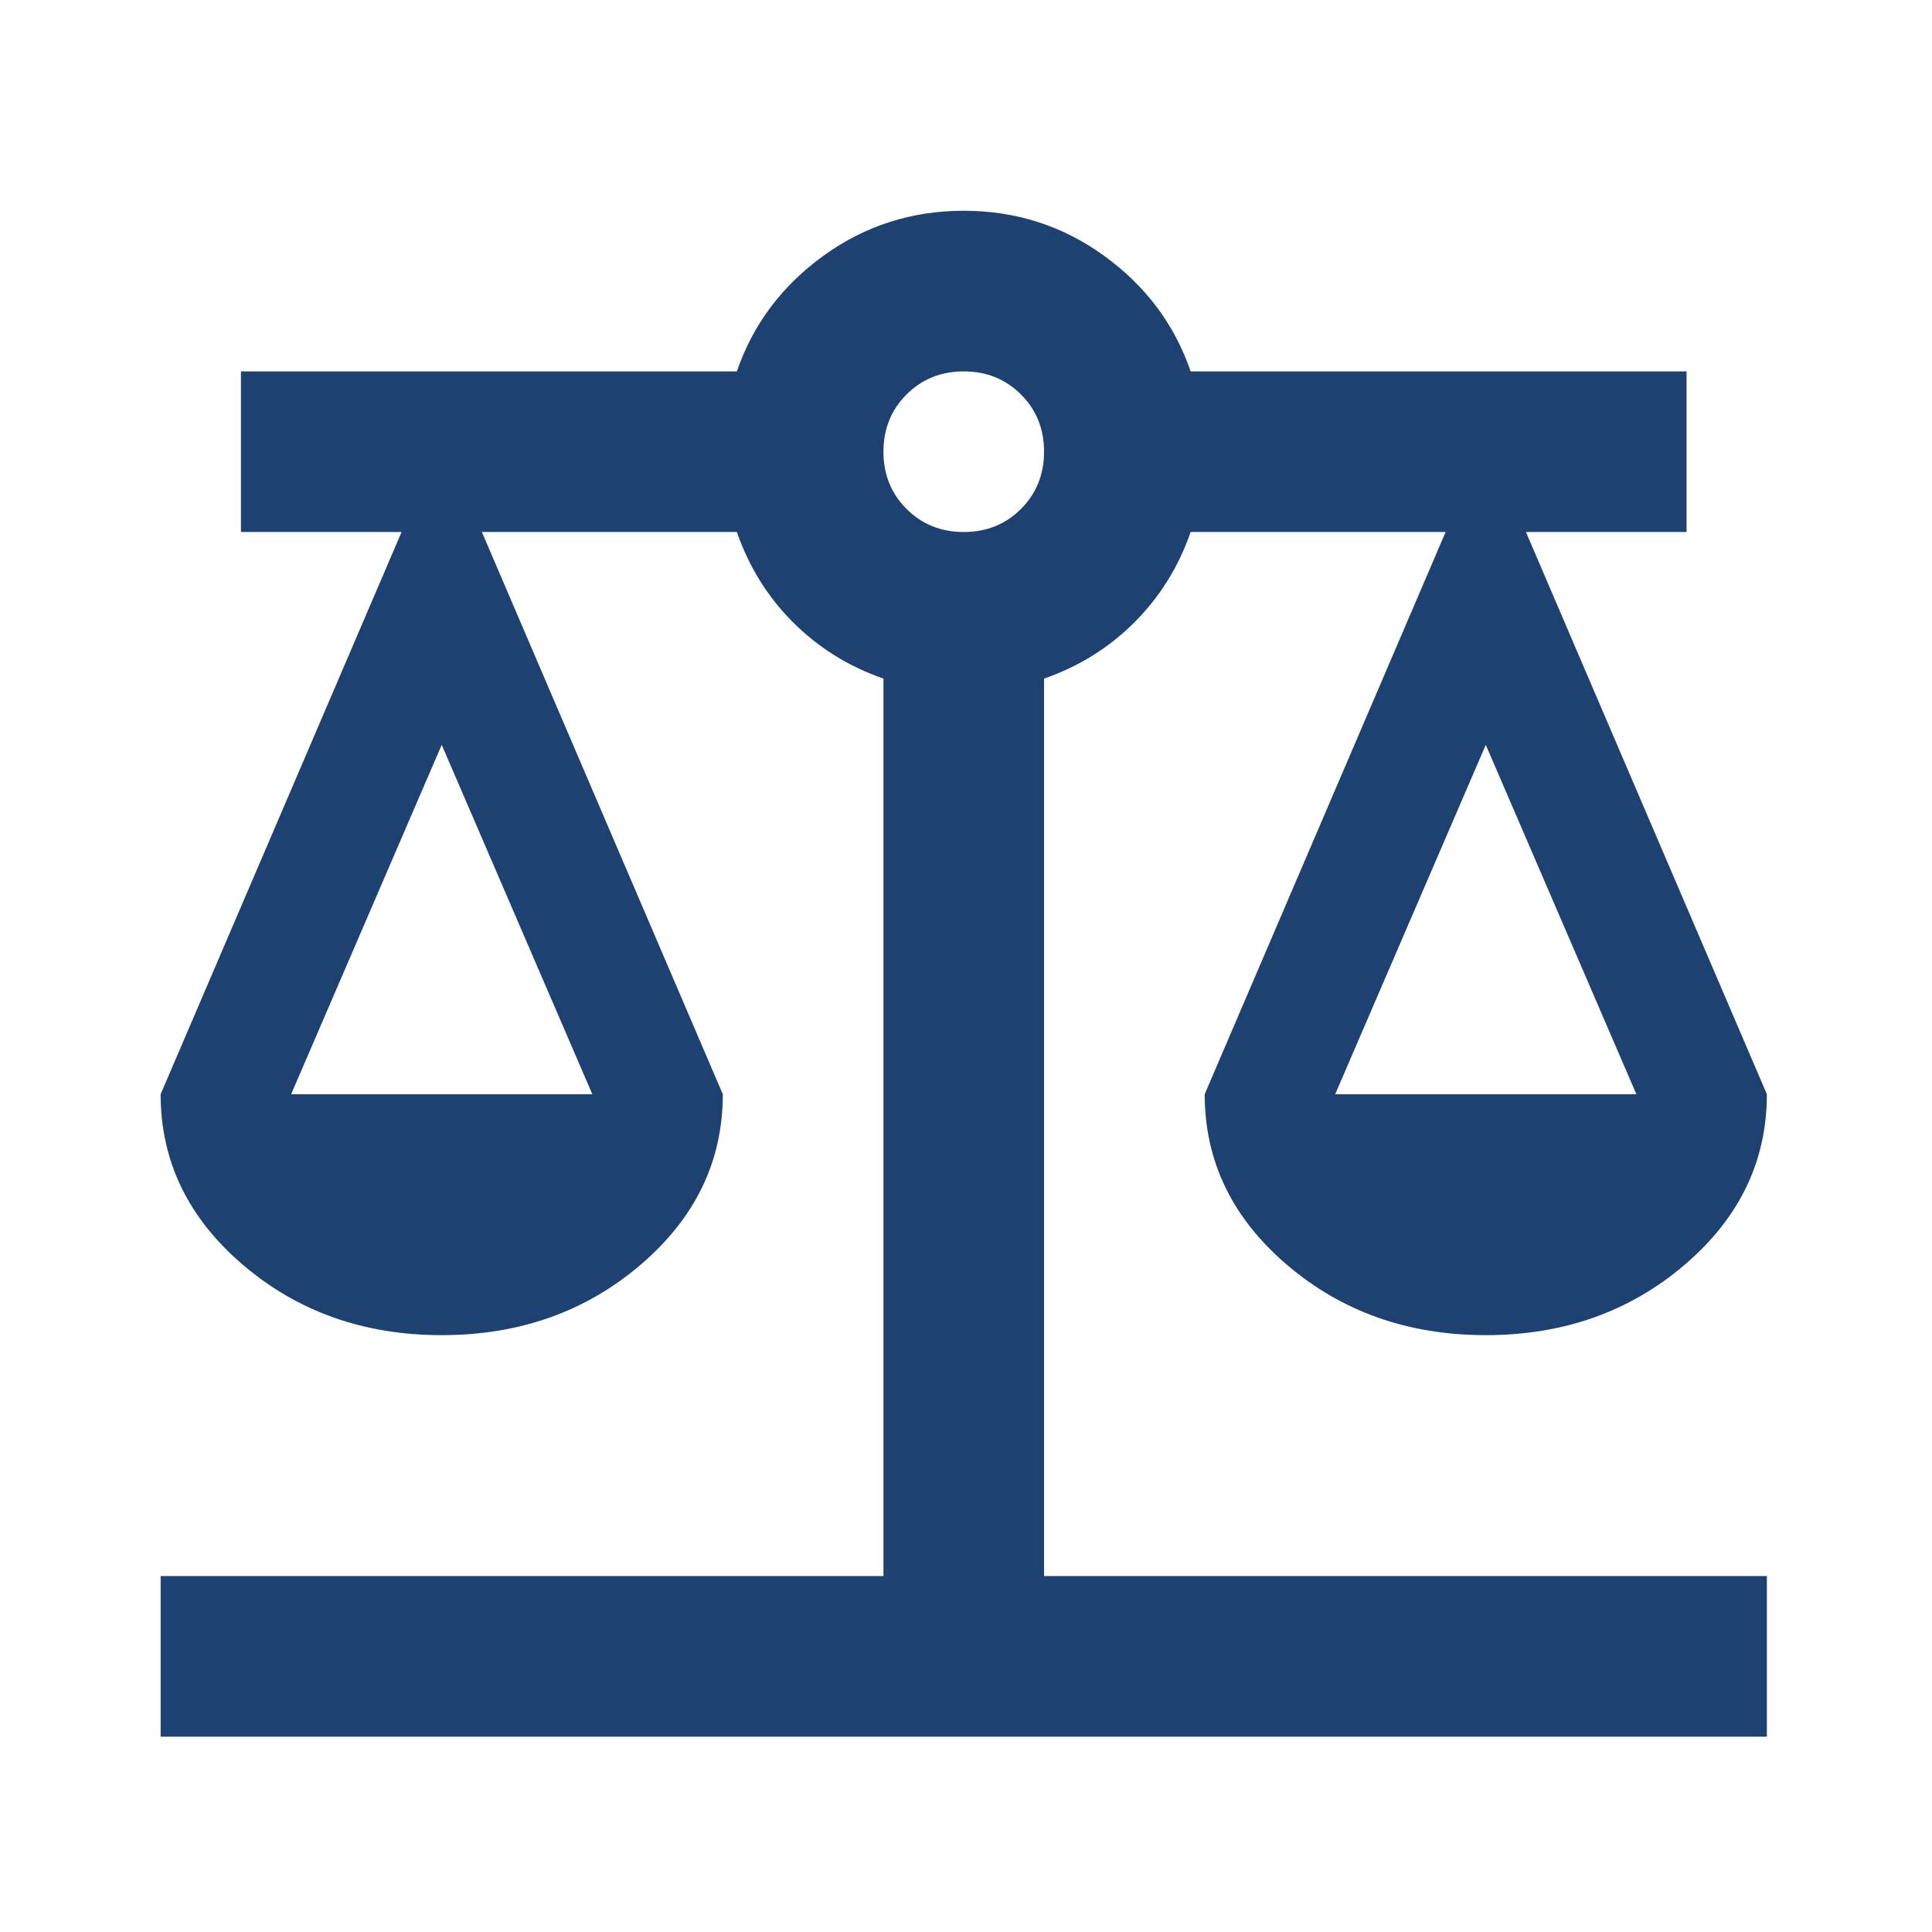 <?xml version="1.0" encoding="UTF-8"?> <svg xmlns="http://www.w3.org/2000/svg" width="55" height="55" viewBox="0 0 55 55" fill="none"><mask id="mask0_33_190" style="mask-type:alpha" maskUnits="userSpaceOnUse" x="0" y="0" width="55" height="55"><rect width="54.872" height="54.872" fill="#D9D9D9"></rect></mask><g mask="url(#mask0_33_190)"><path d="M4.573 49.44V44.867H25.15V19.318C24.159 18.975 23.302 18.441 22.577 17.717C21.853 16.993 21.32 16.136 20.977 15.145H13.718L20.577 31.15C20.577 33.055 19.796 34.674 18.233 36.008C16.671 37.342 14.785 38.009 12.575 38.009C10.365 38.009 8.478 37.342 6.916 36.008C5.354 34.674 4.573 33.055 4.573 31.15L11.432 15.145H6.859V10.573H20.977C21.434 9.239 22.254 8.143 23.435 7.286C24.616 6.429 25.95 6 27.436 6C28.922 6 30.256 6.429 31.437 7.286C32.618 8.143 33.438 9.239 33.895 10.573H48.013V15.145H43.44L50.299 31.15C50.299 33.055 49.518 34.674 47.956 36.008C46.393 37.342 44.507 38.009 42.297 38.009C40.087 38.009 38.201 37.342 36.638 36.008C35.076 34.674 34.295 33.055 34.295 31.15L41.154 15.145H33.895C33.552 16.136 33.018 16.993 32.294 17.717C31.57 18.441 30.713 18.975 29.722 19.318V44.867H50.299V49.44H4.573ZM38.01 31.15H46.584L42.297 21.204L38.01 31.15ZM8.288 31.15H16.862L12.575 21.204L8.288 31.15ZM27.436 15.145C28.084 15.145 28.627 14.926 29.065 14.488C29.503 14.05 29.722 13.507 29.722 12.859C29.722 12.211 29.503 11.668 29.065 11.23C28.627 10.792 28.084 10.573 27.436 10.573C26.788 10.573 26.245 10.792 25.807 11.23C25.369 11.668 25.15 12.211 25.15 12.859C25.15 13.507 25.369 14.05 25.807 14.488C26.245 14.926 26.788 15.145 27.436 15.145Z" fill="#1D4271"></path></g></svg> 